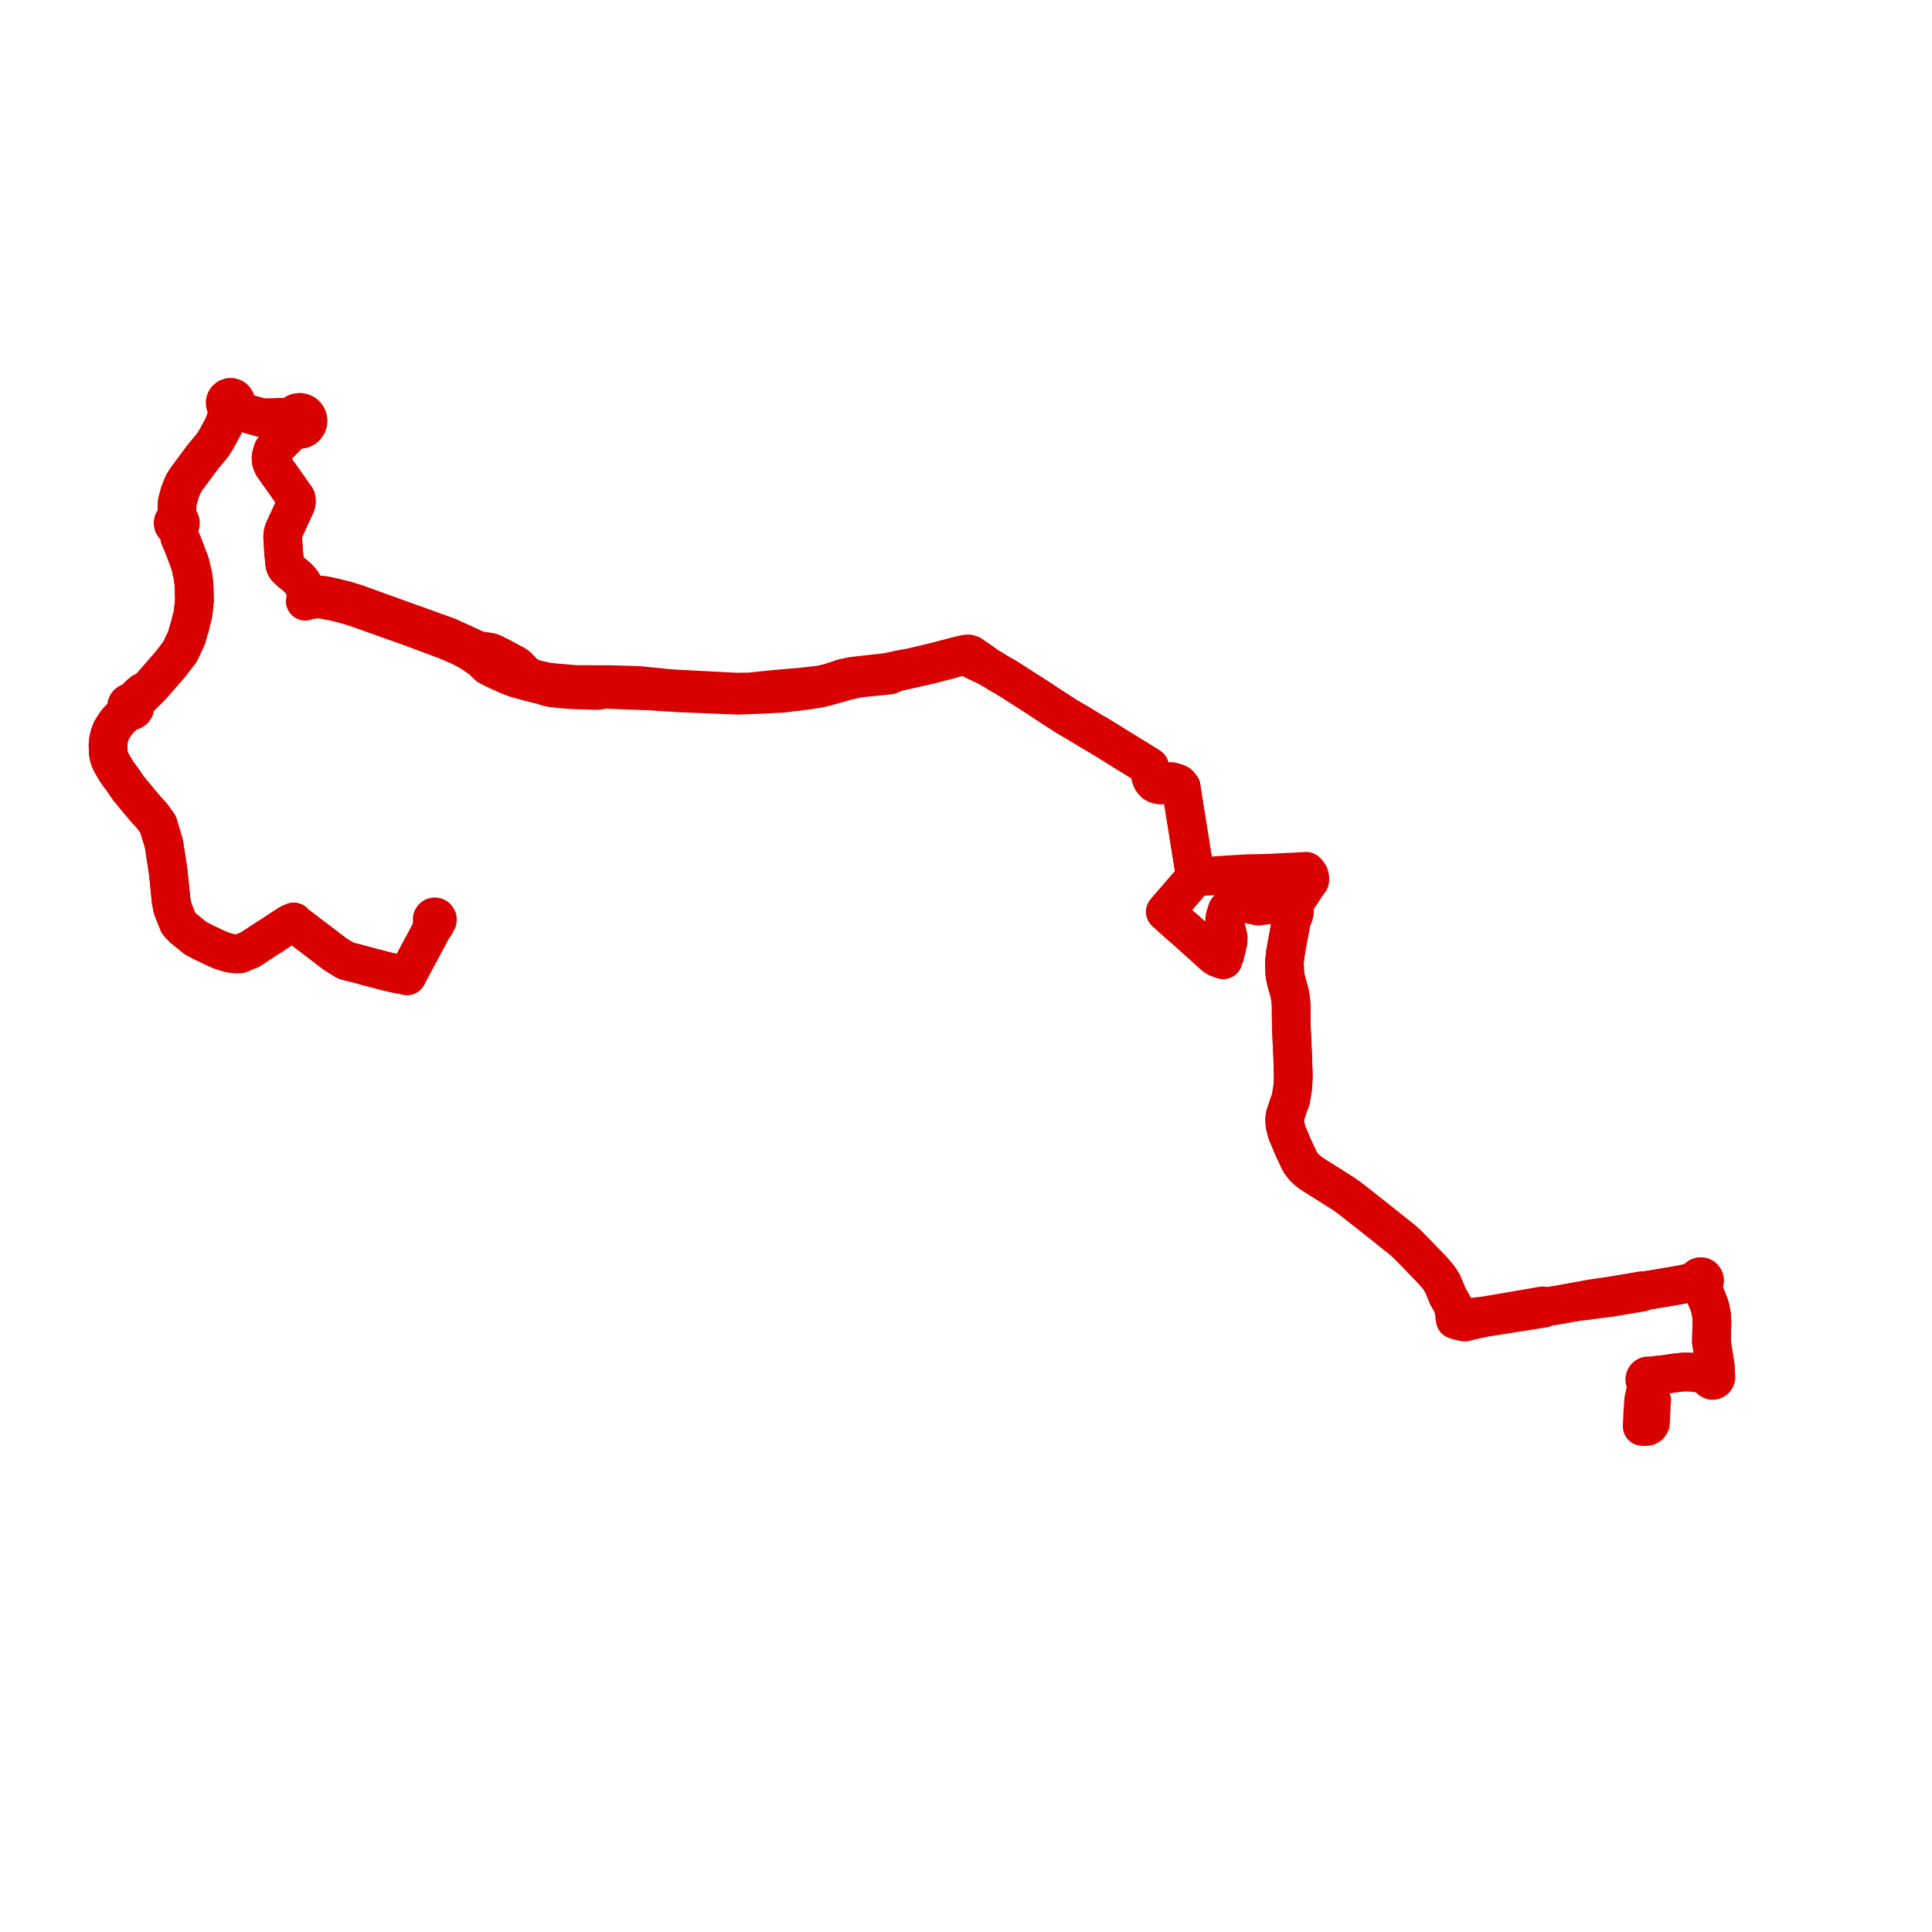     
<svg width="357.651" height="357.651" version="1.1"
     xmlns="http://www.w3.org/2000/svg">

  <title>Plan de ligne</title>
  <desc>Du 0000-00-00 au 9999-01-01</desc>

<path d='M 79.458 172.937 L 78.987 173.817 L 78.639 174.467 L 75.946 179.493 L 75.713 179.927 L 75.566 180.199 L 75.358 180.638 L 74.661 180.488 L 74.197 180.396 L 73.194 180.2 L 71.559 179.82 L 68.381 178.99 L 68.036 178.9 L 66.487 178.474 L 65.899 178.312 L 65.599 178.23 L 64.744 178.034 L 64.363 177.939 L 63.944 177.797 L 63.672 177.63 L 63.313 177.408 L 62.063 176.638 L 59.221 174.471 L 55.136 171.37 L 54.803 171.117 L 54.553 170.927 L 54.377 170.68 L 53.705 170.966 L 52.989 171.417 L 52.638 171.631 L 50.143 173.282 L 49.506 173.684 L 49.28 173.828 L 49.111 173.938 L 46.331 175.762 L 44.418 176.563 L 43.548 176.578 L 42.689 176.468 L 41.594 176.167 L 40.831 175.916 L 39.533 175.335 L 37.666 174.434 L 36.165 173.652 L 33.865 171.768 L 33.028 170.866 L 31.965 168.19 L 31.697 166.866 L 31.619 166.162 L 31.269 162.628 L 31.066 160.877 L 30.973 160.28 L 30.337 156.173 L 29.27 152.625 L 28.172 151.073 L 27.552 150.403 L 26.98 149.785 L 23.8 145.961 L 22.566 144.15 L 22.132 143.591 L 21.681 142.964 L 21.199 142.163 L 20.853 141.585 L 20.551 141.051 L 20.343 140.558 L 20.142 139.939 L 20.068 139.419 L 20.036 139.01 L 20 138.054 L 20.026 137.522 L 20.094 137.007 L 20.241 136.301 L 20.439 135.705 L 20.697 135.094 L 21.158 134.377 L 21.63 133.676 L 22.173 133.093 L 22.499 132.755 L 23.007 132.227 L 23.625 131.874 L 24.086 131.612 L 24.462 131.576 L 24.754 131.393 L 24.942 131.1 L 24.989 130.754 L 24.945 130.537 L 25.406 129.644 L 27.061 127.967 L 27.489 127.531 L 28.071 126.947 L 28.516 126.438 L 28.646 126.289 L 29.71 125.073 L 31.492 123.036 L 31.755 122.694 L 32.933 121.16 L 33.313 120.665 L 34.334 118.511 L 34.593 117.903 L 34.738 117.343 L 34.895 116.741 L 35.121 116.075 L 35.742 113.556 L 35.973 111.378 L 35.991 111.205 L 35.982 110.768 L 35.931 108.501 L 35.91 108.197 L 35.877 107.911 L 35.742 106.754 L 35.633 106.267 L 35.204 104.361 L 34.829 103.399 L 34.728 103.139 L 34.531 102.574 L 34.24 101.819 L 33.795 100.666 L 33.282 99.476 L 33.019 98.221 L 33.135 97.379 L 33.299 97.2 L 33.392 96.974 L 33.402 96.73 L 33.329 96.498 L 33.196 96.321 L 33.015 96.194 L 32.742 95.334 L 32.79 93.3 L 32.843 92.852 L 32.995 92.282 L 33.286 91.192 L 33.602 90.407 L 33.916 89.628 L 34.547 88.623 L 34.708 88.406 L 37.442 84.718 L 37.877 84.191 L 39.379 82.376 L 40.04 81.318 L 41.334 78.949 L 41.99 77.144 L 42.326 76.218 L 42.642 75.604 L 42.917 75.58 L 43.175 75.481 L 44.05 75.752 L 45.104 76.282 L 45.891 76.609 L 48.555 77.355 L 50.708 77.327 L 51.835 77.25 L 52.407 77.314 L 52.943 77.375 L 53.61 77.837 L 53.904 78.156 L 53.978 78.451 L 54.106 78.727 L 53.973 79.202 L 53.78 79.586 L 53.314 80.523 L 50.52 83.381 L 50.24 84.285 L 50.181 84.674 L 50.199 84.958 L 50.21 85.301 L 50.312 85.676 L 50.55 86.203 L 50.997 86.827 L 51.44 87.486 L 52.149 88.462 L 54.064 91.194 L 54.539 91.832 L 54.792 92.224 L 54.854 92.534 L 54.86 92.724 L 54.865 92.884 L 54.815 93.16 L 54.731 93.448 L 54.551 93.848 L 54.017 95.004 L 53.678 95.73 L 53.594 95.913 L 52.592 98.107 L 52.448 98.515 L 52.36 98.892 L 52.329 99.362 L 52.458 101.475 L 52.502 102.193 L 52.518 102.42 L 52.664 103.86 L 52.692 104.144 L 52.749 104.534 L 52.872 104.883 L 53.094 105.2 L 53.409 105.505 L 53.994 106.017 L 54.561 106.459 L 54.983 106.823 L 55.419 107.25 L 55.821 107.738 L 56.12 108.228 L 56.329 108.657 L 56.494 109.085 L 56.619 109.73 L 56.656 110.096 L 56.663 110.493 L 56.506 111.301 L 57.296 111.063 L 58.114 110.942 L 58.489 110.902 L 59.575 110.923 L 62.344 111.474 L 63.773 111.857 L 64.223 111.975 L 65.846 112.464 L 74.235 115.449 L 76.617 116.297 L 82.83 118.624 L 85.167 119.641 L 86.403 120.273 L 87.436 120.88 L 88.028 121.286 L 89.041 122.008 L 89.578 122.482 L 90.362 123.253 L 90.903 123.549 L 91.479 123.833 L 93.68 124.837 L 94.194 125.073 L 95.521 125.565 L 98.077 126.265 L 99.54 126.637 L 100.297 126.816 L 101.474 127.199 L 102.389 127.363 L 104.235 127.559 L 106.145 127.692 L 107.528 127.744 L 108.995 127.787 L 110.297 127.823 L 110.796 127.792 L 111.103 127.752 L 111.312 127.674 L 111.499 127.625 L 111.681 127.607 L 111.976 127.602 L 113.458 127.656 L 114.752 127.713 L 114.828 127.716 L 115.834 127.761 L 116.052 127.77 L 117.242 127.8 L 117.367 127.805 L 117.817 127.824 L 119.098 127.878 L 119.54 127.876 L 122.87 128.08 L 124.155 128.158 L 124.895 128.209 L 126.147 128.289 L 127.088 128.32 L 136.677 128.711 L 140.851 128.54 L 143.822 128.395 L 144.324 128.37 L 145.045 128.335 L 146.392 128.15 L 146.899 128.089 L 147.365 128.039 L 149.466 127.773 L 151.322 127.492 L 152.809 127.166 L 153.581 126.943 L 156.75 126.049 L 158.984 125.539 L 160.076 125.432 L 163.157 125.128 L 163.314 125.112 L 163.52 125.092 L 164.262 125.021 L 164.678 124.975 L 165.582 124.569 L 165.771 124.492 L 165.925 124.445 L 166.021 124.422 L 168.001 123.98 L 172.03 123.07 L 175.273 122.227 L 175.579 122.148 L 176.733 121.825 L 177.154 121.731 L 177.481 121.658 L 177.901 121.586 L 178.334 121.571 L 178.499 121.588 L 178.681 121.606 L 179.469 121.807 L 179.721 121.933 L 180.491 122.323 L 180.778 122.459 L 181.08 122.604 L 183.369 123.695 L 183.629 123.851 L 185.156 124.784 L 186.521 125.565 L 188.787 127.02 L 189.005 127.161 L 189.726 127.623 L 190.212 127.936 L 190.774 128.279 L 192.939 129.689 L 193.932 130.354 L 196.707 132.143 L 196.937 132.292 L 197.447 132.622 L 198.008 132.95 L 199.368 133.748 L 199.774 133.983 L 201.73 135.183 L 201.842 135.252 L 202.004 135.351 L 202.845 135.83 L 203.414 136.173 L 204.149 136.616 L 204.933 137.089 L 206.726 138.208 L 207.581 138.741 L 210.817 140.728 L 211.553 141.2 L 211.991 141.471 L 212.798 141.97 L 212.966 142.43 L 213.053 142.756 L 213.052 142.953 L 213.002 143.405 L 213.063 143.871 L 213.232 144.305 L 213.301 144.423 L 213.499 144.684 L 213.736 144.943 L 214.215 145.177 L 214.403 145.239 L 214.597 145.281 L 214.725 145.287 L 214.992 145.301 L 215.356 145.245 L 215.548 145.184 L 215.794 145.061 L 216.082 144.874 L 216.608 144.719 L 216.885 144.709 L 217.168 144.776 L 217.416 144.848 L 217.599 144.907 L 217.873 144.996 L 218.185 145.158 L 218.404 145.402 L 218.658 145.723 L 218.905 147.404 L 219.057 148.356 L 219.379 150.36 L 219.984 154.134 L 219.989 154.166 L 220.045 154.512 L 220.132 155.058 L 220.432 156.946 L 220.975 160.318 L 221.17 161.532 L 221.296 162.318 L 221.858 162.284 L 222.216 162.261 L 224.198 162.167 L 225.545 162.057 L 225.736 162.045 L 226.075 162.024 L 227.096 161.962 L 230.499 161.757 L 230.897 161.739 L 231.255 161.725 L 234.336 161.671 L 235.722 161.599 L 237.381 161.513 L 237.674 161.497 L 238.982 161.447 L 239.269 161.436 L 240.811 161.35 L 241.113 161.332 L 241.534 161.304 L 241.799 161.286 L 241.999 161.502 L 242.191 161.744 L 242.315 161.923 L 242.389 162.112 L 242.452 162.364 L 242.485 162.603 L 242.456 163.015 L 242.079 163.522 L 240.243 166.3 L 240.022 166.634 L 239.832 166.915 L 239.761 167.021 L 239.363 167.087 L 238.901 167.056 L 238.837 167.404 L 238.805 167.769 L 239.011 169.207 L 239.138 170.059 L 239.069 170.356 L 239.012 170.658 L 238.613 172.801 L 238.332 174.365 L 238.189 175.161 L 238.048 175.943 L 237.963 176.419 L 237.838 177.526 L 237.759 178.23 L 237.847 180.317 L 237.938 180.845 L 238.141 181.73 L 238.373 182.555 L 238.718 183.801 L 238.904 184.828 L 239.01 185.916 L 239.036 188.851 L 239.042 189.522 L 239.046 189.947 L 239.053 190.096 L 239.07 190.482 L 239.226 193.971 L 239.302 195.672 L 239.311 195.83 L 239.37 197.771 L 239.377 197.991 L 239.412 199.146 L 239.38 199.966 L 239.333 201.132 L 238.953 203.482 L 238.821 203.842 L 238.524 204.66 L 237.901 206.529 L 237.821 207.173 L 237.877 208.184 L 238.218 209.604 L 238.49 210.237 L 239.433 212.493 L 240.255 214.215 L 240.6 214.989 L 240.9 215.433 L 241.424 216.087 L 241.987 216.625 L 242.614 217.123 L 243.45 217.679 L 244.599 218.39 L 245.525 218.971 L 248.798 221.044 L 249.465 221.519 L 251.517 223.084 L 251.881 223.391 L 252.756 224.073 L 253.268 224.481 L 257.105 227.523 L 258.398 228.565 L 259.226 229.205 L 259.911 229.79 L 260.447 230.271 L 262.142 231.992 L 263.583 233.494 L 265.13 235.086 L 265.594 235.609 L 266.174 236.301 L 266.568 236.839 L 267.081 237.667 L 267.624 239 L 268.003 239.929 L 268.87 241.456 L 269.228 242.882 L 269.236 242.976 L 269.253 243.194 L 269.279 243.506 L 269.399 244.303 L 269.758 244.431 L 270.342 244.584 L 271.199 244.743 L 272.29 244.474 L 274.715 243.928 L 274.975 243.886 L 275.265 243.84 L 277.374 243.508 L 282.658 242.673 L 285.697 242.193 L 285.758 242.166 L 285.914 242.096 L 286.326 241.91 L 288.3 241.593 L 289.736 241.332 L 290.997 241.103 L 291.484 241.014 L 293.783 240.762 L 294.704 240.632 L 298.322 240.164 L 299.147 240.024 L 303.212 239.336 L 303.962 239.209 L 304.336 238.958 L 304.792 238.891 L 305.463 238.792 L 308.166 238.342 L 309.577 238.1 L 310.98 237.856 L 311.447 237.772 L 312.539 237.507 L 312.993 237.429 L 313.347 237.457 L 314.307 237.557 L 314.445 237.673 L 314.606 237.752 L 314.888 238.209 L 315.347 238.95 L 316.229 241.064 L 316.545 241.971 L 316.77 243.006 L 316.858 243.676 L 316.917 244.724 L 316.895 245.408 L 316.875 246.079 L 316.823 248.064 L 316.815 248.395 L 317.152 250.526 L 317.327 251.631 L 317.534 252.941 L 317.539 253.552 L 317.294 254.036 L 317.111 254.315 L 316.947 254.32 L 316.79 254.369 L 316.652 254.459 L 316.543 254.584 L 316.471 254.734 L 316.094 254.589 L 315.933 254.535 L 315.25 254.309 L 314.718 254.222 L 314.572 254.199 L 313.924 254.112 L 313.145 254.021 L 312.375 253.991 L 311.821 253.975 L 311.094 254.036 L 309.856 254.185 L 309.479 254.243 L 308.367 254.415 L 307.698 254.485 L 307.224 254.534 L 306.976 254.56 L 305.919 254.661 L 305.299 254.717 L 305.114 254.695 L 304.93 254.727 L 304.762 254.81 L 304.624 254.939 L 304.528 255.101 L 304.484 255.268 L 304.483 255.439 L 304.526 255.607 L 304.543 255.637 L 304.61 255.756 L 304.729 255.878 L 304.876 255.966 L 305.039 256.012 L 304.979 256.635 L 304.826 257.132 L 304.694 257.565 L 304.647 257.718 L 304.571 257.97 L 304.437 258.414 L 304.331 258.889 L 304.275 259.153 L 304.251 259.472 L 304.218 260.007 L 304.183 260.54 L 304.148 261.06 L 304.115 261.544 L 304.09 261.964 L 304.015 263.704 L 304 264.059 L 304.325 264.097 L 304.601 264.089 L 304.992 264.043 L 305.306 263.861 L 305.522 263.517 L 305.556 263.057 L 305.58 262.572 L 305.61 261.957 L 305.643 261.362 L 305.665 260.82 L 305.667 260.612 L 305.671 260.284 L 305.696 259.989 L 305.706 259.773 L 305.767 259.269 L 304.677 258.085' fill='transparent' stroke='#d90000' stroke-linecap='round' stroke-linejoin='round' stroke-width='7.153'/><path d='M 304.688 258.097 L 304.571 257.97 L 304.647 257.718 L 304.694 257.565 L 304.826 257.132 L 304.979 256.635 L 305.014 256.268 L 305.039 256.012 L 305.228 256.01 L 305.409 255.955 L 305.566 255.849 L 305.687 255.701 L 305.761 255.525 L 305.782 255.334 L 305.97 255.165 L 306.289 254.879 L 306.976 254.56 L 307.224 254.534 L 307.698 254.485 L 308.367 254.415 L 309.479 254.243 L 309.856 254.185 L 311.094 254.036 L 311.821 253.975 L 312.375 253.991 L 313.145 254.021 L 313.633 254.078 L 313.924 254.112 L 314.572 254.199 L 314.718 254.222 L 315.25 254.309 L 315.933 254.535 L 316.094 254.589 L 316.471 254.734 L 316.44 254.912 L 316.462 255.09 L 316.534 255.255 L 316.651 255.392 L 316.801 255.488 L 316.972 255.536 L 317.154 255.531 L 317.326 255.471 L 317.473 255.362 L 317.582 255.214 L 317.641 255.039 L 317.651 254.89 L 317.624 254.742 L 317.539 253.552 L 317.534 252.941 L 317.327 251.631 L 317.152 250.526 L 316.815 248.395 L 316.823 248.064 L 316.875 246.079 L 316.895 245.408 L 316.917 244.724 L 316.858 243.676 L 316.77 243.006 L 316.545 241.971 L 316.229 241.064 L 315.347 238.95 L 315.342 237.991 L 315.339 237.583 L 315.47 237.41 L 315.55 237.181 L 315.551 236.939 L 315.474 236.708 L 315.328 236.516 L 315.211 236.427 L 315.079 236.363 L 314.878 236.322 L 314.673 236.339 L 314.482 236.414 L 314.319 236.541 L 314.229 236.655 L 314.162 236.785 L 313.64 237.06 L 312.993 237.429 L 312.539 237.507 L 311.447 237.772 L 310.98 237.856 L 309.577 238.1 L 308.166 238.342 L 305.463 238.792 L 304.792 238.891 L 304.336 238.958 L 303.981 238.921 L 303.175 239.06 L 302.633 239.151 L 299.438 239.689 L 298.189 239.9 L 294.672 240.414 L 293.756 240.569 L 291.484 241.014 L 290.997 241.103 L 289.736 241.332 L 288.3 241.593 L 286.326 241.91 L 285.998 241.832 L 285.857 241.798 L 285.595 241.736 L 285.106 241.819 L 282.596 242.25 L 280.192 242.662 L 278.623 242.932 L 275.363 243.491 L 274.966 243.559 L 273.347 243.744 L 272.203 243.899 L 271.076 244.078 L 270.807 244.118 L 270.342 243.875 L 270.028 243.659 L 269.772 243.294 L 269.711 243.17 L 268.87 241.456 L 268.003 239.929 L 267.081 237.667 L 266.568 236.839 L 266.174 236.301 L 265.594 235.609 L 265.13 235.086 L 263.583 233.494 L 262.142 231.992 L 260.447 230.271 L 259.911 229.79 L 259.226 229.205 L 258.398 228.565 L 257.105 227.523 L 253.268 224.481 L 252.756 224.073 L 251.881 223.391 L 251.517 223.084 L 249.465 221.519 L 248.798 221.044 L 245.525 218.971 L 244.599 218.39 L 243.45 217.679 L 242.614 217.123 L 241.987 216.625 L 241.424 216.087 L 240.9 215.433 L 240.6 214.989 L 240.255 214.215 L 239.433 212.493 L 238.49 210.237 L 238.218 209.604 L 237.877 208.184 L 237.821 207.173 L 237.901 206.529 L 238.524 204.66 L 238.821 203.842 L 238.953 203.482 L 239.333 201.132 L 239.38 199.966 L 239.412 199.146 L 239.377 197.991 L 239.37 197.771 L 239.311 195.83 L 239.302 195.672 L 239.07 190.482 L 239.053 190.096 L 239.046 189.947 L 239.042 189.522 L 239.036 188.851 L 239.01 185.916 L 238.904 184.828 L 238.718 183.801 L 238.373 182.555 L 238.141 181.73 L 237.938 180.845 L 237.847 180.317 L 237.759 178.23 L 237.838 177.526 L 237.963 176.419 L 238.048 175.943 L 238.189 175.161 L 238.613 172.801 L 239.012 170.658 L 239.069 170.356 L 239.138 170.059 L 239.466 169.514 L 239.63 168.896 L 239.524 167.798 L 239.506 167.613 L 239.363 167.087 L 238.901 167.056 L 238.352 167.085 L 235.639 167.394 L 233.727 167.649 L 232.98 167.749 L 232.612 167.665 L 232.151 167.583 L 231.492 167.448 L 230.726 167.25 L 230.409 167.227 L 228.928 167.314 L 228.241 167.454 L 227.988 167.636 L 227.763 167.798 L 227.484 168.088 L 227.176 168.487 L 227.022 168.94 L 226.798 169.652 L 226.691 170.447 L 226.749 171.007 L 226.874 171.592 L 227.148 172.603 L 227.363 173.479 L 227.316 174.494 L 227.017 175.77 L 226.764 176.788 L 226.693 176.996 L 226.443 177.687 L 225.404 177.318 L 224.901 177.021 L 224.563 176.719 L 219.396 172.061 L 218.673 171.453 L 218.518 171.315 L 217.083 170.057 L 216.729 169.701 L 216.688 169.662 L 216.542 169.532 L 216.211 169.235 L 215.713 168.788 L 216.063 168.355 L 216.49 167.861 L 216.557 167.786 L 216.6 167.735 L 216.614 167.719 L 218.451 165.6 L 220.518 163.216 L 220.901 162.777 L 221.296 162.318 L 221.17 161.532 L 220.975 160.318 L 220.781 159.114 L 220.432 156.946 L 220.132 155.058 L 220.045 154.512 L 219.989 154.166 L 219.984 154.134 L 219.379 150.36 L 219.057 148.356 L 218.905 147.404 L 218.658 145.723 L 218.404 145.402 L 218.185 145.158 L 217.873 144.996 L 217.599 144.907 L 217.416 144.848 L 217.168 144.776 L 216.885 144.709 L 216.608 144.719 L 216.082 144.874 L 215.794 145.061 L 215.548 145.184 L 215.356 145.245 L 214.992 145.301 L 214.725 145.287 L 214.597 145.281 L 214.403 145.239 L 214.215 145.177 L 213.736 144.943 L 213.499 144.684 L 213.301 144.423 L 213.232 144.305 L 213.063 143.871 L 213.002 143.405 L 213.052 142.953 L 213.053 142.756 L 212.966 142.43 L 212.798 141.97 L 211.991 141.471 L 211.553 141.2 L 210.817 140.728 L 207.581 138.741 L 206.726 138.208 L 204.933 137.089 L 204.149 136.616 L 203.414 136.173 L 202.845 135.83 L 202.004 135.351 L 201.842 135.252 L 201.73 135.183 L 199.774 133.983 L 199.368 133.748 L 198.008 132.95 L 197.447 132.622 L 196.937 132.292 L 196.707 132.143 L 193.932 130.354 L 192.939 129.689 L 190.774 128.279 L 190.212 127.936 L 189.726 127.623 L 189.005 127.161 L 186.521 125.565 L 185.156 124.784 L 184.194 124.196 L 183.629 123.851 L 183.369 123.695 L 182.76 123.297 L 181.209 122.193 L 181.011 122.056 L 180.451 121.694 L 180.004 121.364 L 179.684 121.163 L 179.313 121.055 L 178.79 121.079 L 177.48 121.371 L 175.645 121.852 L 173.363 122.451 L 168.998 123.502 L 166.309 124.005 L 165.919 124.097 L 164.657 124.371 L 163.686 124.524 L 163.119 124.587 L 160.004 124.933 L 159.022 125.042 L 157.63 125.21 L 156.604 125.44 L 156.19 125.515 L 153.433 126.427 L 151.826 126.79 L 148.399 127.181 L 147.685 127.258 L 146.786 127.307 L 146.286 127.358 L 144.714 127.492 L 144.521 127.508 L 144.297 127.529 L 141.694 127.78 L 138.773 128.087 L 137.301 128.103 L 136.735 128.113 L 136.357 128.117 L 132.938 127.942 L 127.914 127.684 L 126.692 127.613 L 126.479 127.606 L 124.921 127.533 L 123.523 127.418 L 120.45 127.111 L 120.105 127.076 L 119.257 126.989 L 118.27 126.897 L 117.345 126.858 L 116.164 126.825 L 115.96 126.82 L 115.164 126.795 L 115.034 126.791 L 113.693 126.749 L 112.304 126.724 L 111.052 126.738 L 109.64 126.724 L 106.695 126.728 L 104.311 126.52 L 102.298 126.347 L 101.118 126.191 L 99.369 125.803 L 98.221 125.446 L 97.453 124.975 L 96.896 124.547 L 95.947 123.539 L 95.583 123.227 L 95.266 123.014 L 94.797 122.771 L 92.966 121.791 L 92.5 121.543 L 91.986 121.295 L 91.264 120.911 L 90.771 120.742 L 89.907 120.601 L 89.253 120.525 L 88.598 120.38 L 88.01 120.214 L 87.374 119.889 L 85.207 118.897 L 82.822 117.821 L 76.138 115.415 L 71.729 113.827 L 66.583 111.973 L 65.88 111.72 L 64.264 111.219 L 62.337 110.727 L 60.68 110.344 L 59.675 110.171 L 59.073 110.145 L 58.853 110.142 L 58.471 110.137 L 58.085 110.167 L 57.641 110.228 L 56.663 110.493 L 56.656 110.096 L 56.619 109.73 L 56.494 109.085 L 56.329 108.657 L 56.12 108.228 L 55.821 107.738 L 55.419 107.25 L 54.983 106.823 L 54.561 106.459 L 53.994 106.017 L 53.409 105.505 L 53.094 105.2 L 52.872 104.883 L 52.749 104.534 L 52.692 104.144 L 52.664 103.86 L 52.518 102.42 L 52.502 102.193 L 52.329 99.362 L 52.36 98.892 L 52.448 98.515 L 52.592 98.107 L 53.594 95.913 L 53.678 95.73 L 54.017 95.004 L 54.551 93.848 L 54.731 93.448 L 54.815 93.16 L 54.865 92.884 L 54.86 92.724 L 54.854 92.534 L 54.792 92.224 L 54.539 91.832 L 54.064 91.194 L 52.149 88.462 L 51.44 87.486 L 50.997 86.827 L 50.55 86.203 L 50.312 85.676 L 50.21 85.301 L 50.199 84.958 L 50.181 84.674 L 50.24 84.285 L 50.52 83.381 L 53.314 80.523 L 54.149 79.863 L 54.505 79.571 L 54.879 79.394 L 55.183 79.482 L 55.499 79.505 L 55.919 79.436 L 56.305 79.254 L 56.628 78.974 L 56.866 78.617 L 57.001 78.208 L 57.025 77.823 L 56.958 77.443 L 56.815 77.113 L 56.603 76.825 L 56.35 76.604 L 56.055 76.442 L 55.564 76.325 L 55.061 76.374 L 54.725 76.506 L 54.428 76.711 L 54.185 76.98 L 53.502 77.256 L 52.943 77.375 L 51.835 77.25 L 50.708 77.327 L 48.555 77.355 L 45.891 76.609 L 45.104 76.282 L 44.05 75.752 L 43.604 75.028 L 43.705 74.634 L 43.648 74.23 L 43.441 73.881 L 43.116 73.641 L 42.812 73.554 L 42.497 73.565 L 42.2 73.673 L 41.937 73.884 L 41.755 74.17 L 41.676 74.5 L 41.698 74.8 L 41.803 75.08 L 42.025 75.355 L 42.326 76.218 L 41.334 78.949 L 40.04 81.318 L 39.379 82.376 L 37.877 84.191 L 37.442 84.718 L 34.708 88.406 L 34.547 88.623 L 33.916 89.628 L 33.602 90.407 L 33.286 91.192 L 32.843 92.852 L 32.79 93.3 L 32.762 94.508 L 32.742 95.334 L 32.369 96.226 L 32.191 96.381 L 32.075 96.589 L 32.035 96.839 L 32.086 97.086 L 32.22 97.299 L 32.416 97.447 L 32.65 97.515 L 33.019 98.221 L 33.282 99.476 L 33.795 100.666 L 34.24 101.819 L 34.531 102.574 L 34.728 103.139 L 34.829 103.399 L 35.204 104.361 L 35.742 106.754 L 35.877 107.911 L 35.91 108.197 L 35.931 108.501 L 35.982 110.768 L 35.991 111.205 L 35.973 111.378 L 35.742 113.556 L 35.121 116.075 L 34.895 116.741 L 34.738 117.343 L 34.593 117.903 L 34.334 118.511 L 33.313 120.665 L 32.933 121.16 L 31.755 122.694 L 31.492 123.036 L 30.28 124.421 L 29.71 125.073 L 28.646 126.289 L 28.516 126.438 L 28.071 126.947 L 27.489 127.531 L 27.061 127.967 L 26.417 128.121 L 26.095 128.362 L 25.482 128.97 L 25.101 129.356 L 24.504 130.064 L 24.371 130.04 L 24.192 130.031 L 23.949 130.064 L 23.687 130.215 L 23.501 130.455 L 23.416 130.748 L 23.418 130.906 L 23.3 131.283 L 23.007 132.227 L 22.499 132.755 L 22.173 133.093 L 21.63 133.676 L 21.158 134.377 L 20.697 135.094 L 20.439 135.705 L 20.241 136.301 L 20.094 137.007 L 20.026 137.522 L 20 138.054 L 20.036 139.01 L 20.068 139.419 L 20.142 139.939 L 20.343 140.558 L 20.551 141.051 L 20.853 141.585 L 21.199 142.163 L 21.681 142.964 L 22.132 143.591 L 22.566 144.15 L 23.8 145.961 L 26.98 149.785 L 27.552 150.403 L 28.172 151.073 L 29.27 152.625 L 30.337 156.173 L 30.973 160.28 L 31.066 160.877 L 31.269 162.628 L 31.415 164.099 L 31.619 166.162 L 31.697 166.866 L 31.965 168.19 L 33.028 170.866 L 33.865 171.768 L 36.165 173.652 L 37.666 174.434 L 39.533 175.335 L 40.831 175.916 L 41.594 176.167 L 42.689 176.468 L 43.548 176.578 L 44.418 176.563 L 46.331 175.762 L 49.111 173.938 L 49.28 173.828 L 50.143 173.282 L 52.216 171.91 L 52.638 171.631 L 52.989 171.417 L 53.705 170.966 L 54.377 170.68 L 54.553 170.927 L 54.803 171.117 L 55.136 171.37 L 59.221 174.471 L 59.885 174.977 L 62.063 176.638 L 63.313 177.408 L 63.672 177.63 L 63.944 177.797 L 64.363 177.939 L 64.744 178.034 L 65.599 178.23 L 65.899 178.312 L 66.487 178.474 L 68.036 178.9 L 71.559 179.82 L 73.194 180.2 L 74.197 180.396 L 74.661 180.488 L 75.358 180.638 L 75.566 180.199 L 75.713 179.927 L 75.946 179.493 L 78.35 175.007 L 78.639 174.467 L 78.987 173.817 L 79.458 172.937 L 79.82 172.221 L 80.508 171.248 L 80.842 170.58 L 80.962 170.376 L 80.964 170.081 L 80.773 169.811 L 80.648 169.747 L 80.475 169.72 L 80.319 169.75 L 80.146 169.857 L 80.019 170.056 L 80.02 170.397 L 80.151 170.599 L 80.045 171.018 L 79.82 172.221 L 79.458 172.937' fill='transparent' stroke='#d90000' stroke-linecap='round' stroke-linejoin='round' stroke-width='7.153'/>
</svg>
